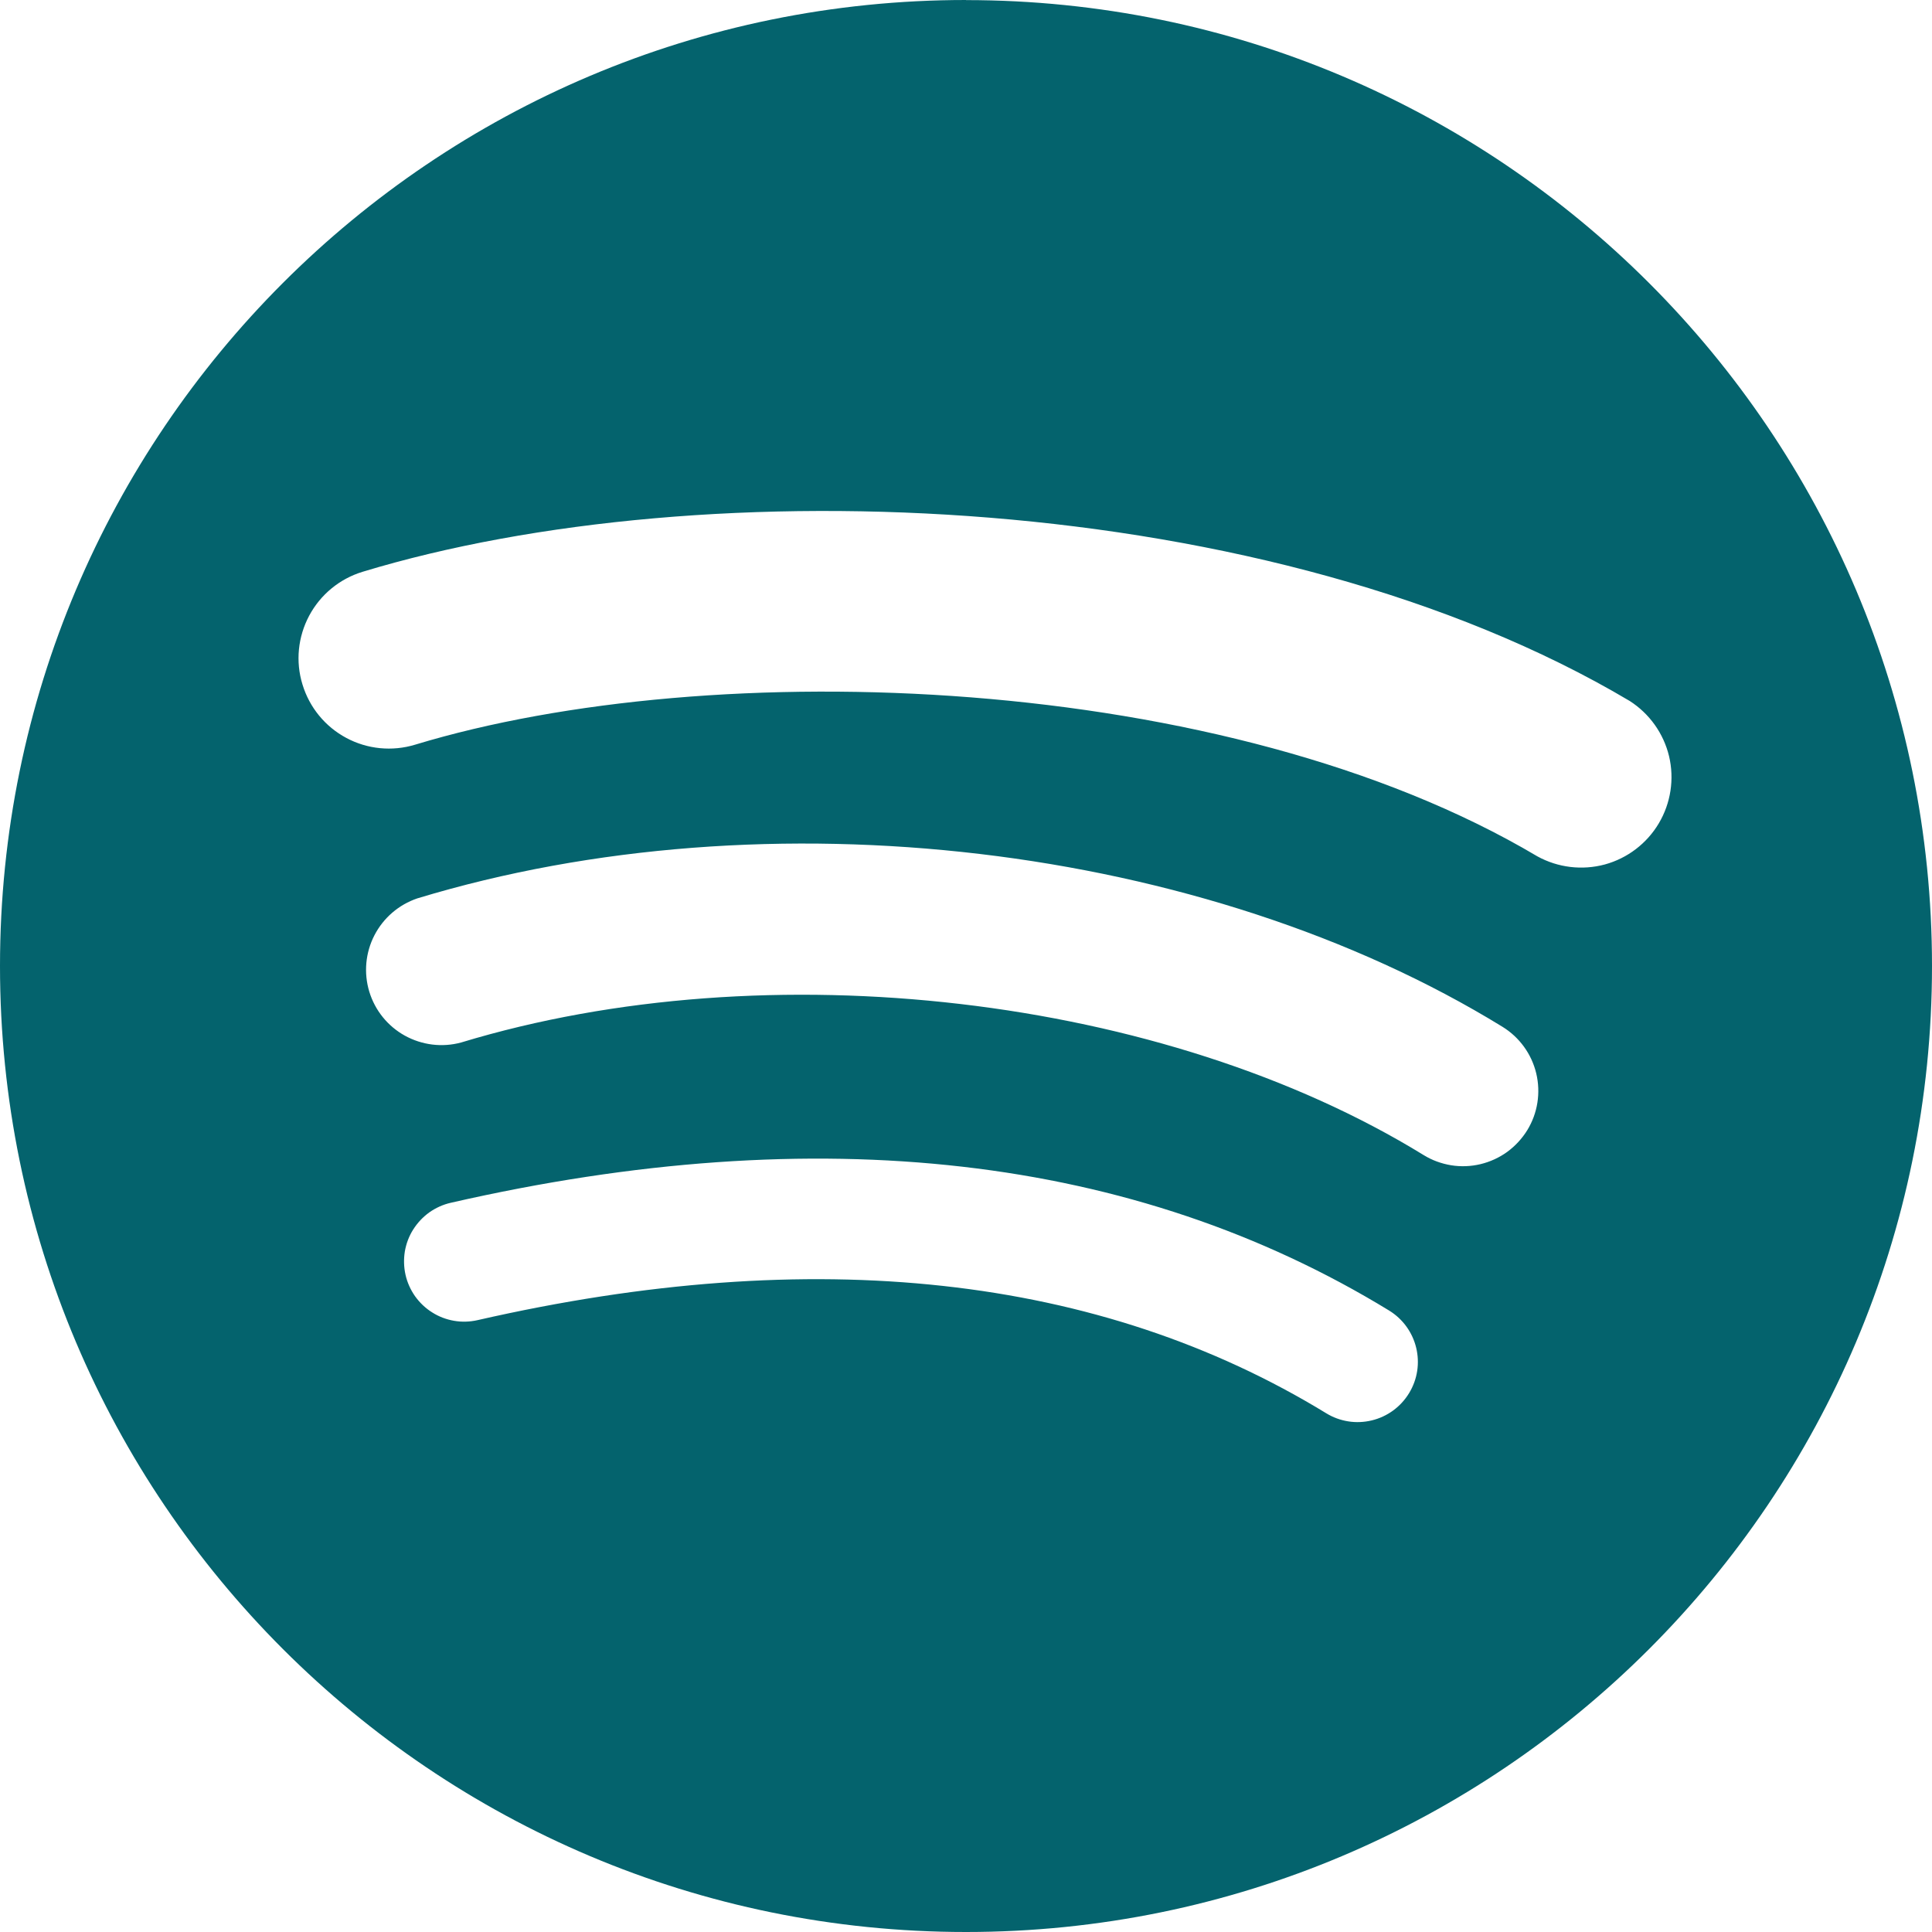 <svg width="20" height="20" viewBox="0 0 20 20" fill="none" xmlns="http://www.w3.org/2000/svg">
<g id="Spotify" clip-path="url(#clip0_3122_43086)">
<path id="Vector" fill-rule="evenodd" clip-rule="evenodd" d="M15.915 8.865C12.692 6.951 7.375 6.775 4.297 7.709C4.06 7.781 3.803 7.756 3.585 7.639C3.366 7.522 3.203 7.323 3.131 7.085C3.058 6.848 3.084 6.592 3.201 6.373C3.318 6.154 3.517 5.991 3.754 5.919C7.287 4.846 13.159 5.053 16.87 7.256C17.075 7.387 17.221 7.592 17.278 7.828C17.334 8.065 17.296 8.314 17.172 8.523C17.048 8.732 16.847 8.885 16.613 8.949C16.378 9.012 16.128 8.982 15.915 8.865ZM15.81 11.7C15.756 11.787 15.686 11.863 15.603 11.924C15.52 11.984 15.426 12.027 15.327 12.051C15.227 12.075 15.124 12.079 15.023 12.063C14.921 12.046 14.824 12.011 14.737 11.957C12.05 10.305 7.952 9.827 4.773 10.792C4.577 10.845 4.369 10.819 4.191 10.721C4.014 10.623 3.882 10.46 3.823 10.266C3.764 10.072 3.783 9.862 3.876 9.682C3.969 9.502 4.128 9.365 4.32 9.3C7.951 8.198 12.466 8.732 15.553 10.629C15.729 10.737 15.855 10.911 15.903 11.111C15.951 11.312 15.918 11.524 15.81 11.7ZM14.586 14.423C14.543 14.493 14.487 14.554 14.421 14.602C14.355 14.65 14.28 14.685 14.2 14.704C14.121 14.723 14.038 14.727 13.957 14.714C13.876 14.701 13.799 14.673 13.729 14.63C11.381 13.195 8.425 12.871 4.944 13.666C4.864 13.684 4.782 13.687 4.701 13.673C4.62 13.659 4.543 13.63 4.474 13.586C4.405 13.543 4.345 13.486 4.297 13.419C4.25 13.352 4.216 13.277 4.198 13.197C4.18 13.117 4.178 13.035 4.191 12.954C4.205 12.873 4.234 12.796 4.278 12.727C4.322 12.658 4.378 12.598 4.445 12.55C4.512 12.503 4.587 12.469 4.667 12.451C8.476 11.58 11.743 11.955 14.379 13.566C14.673 13.746 14.766 14.129 14.586 14.423ZM10 0C4.477 0 0 4.477 0 10C0 15.523 4.477 20 10 20C15.523 20 20 15.523 20 10C20 4.478 15.523 0.001 10 0.001V0Z" fill="#04636D"/>
</g>
<defs>
<clipPath id="clip0_3122_43086">
<rect width="20" height="20" fill="white"/>
</clipPath>
</defs>
</svg>
